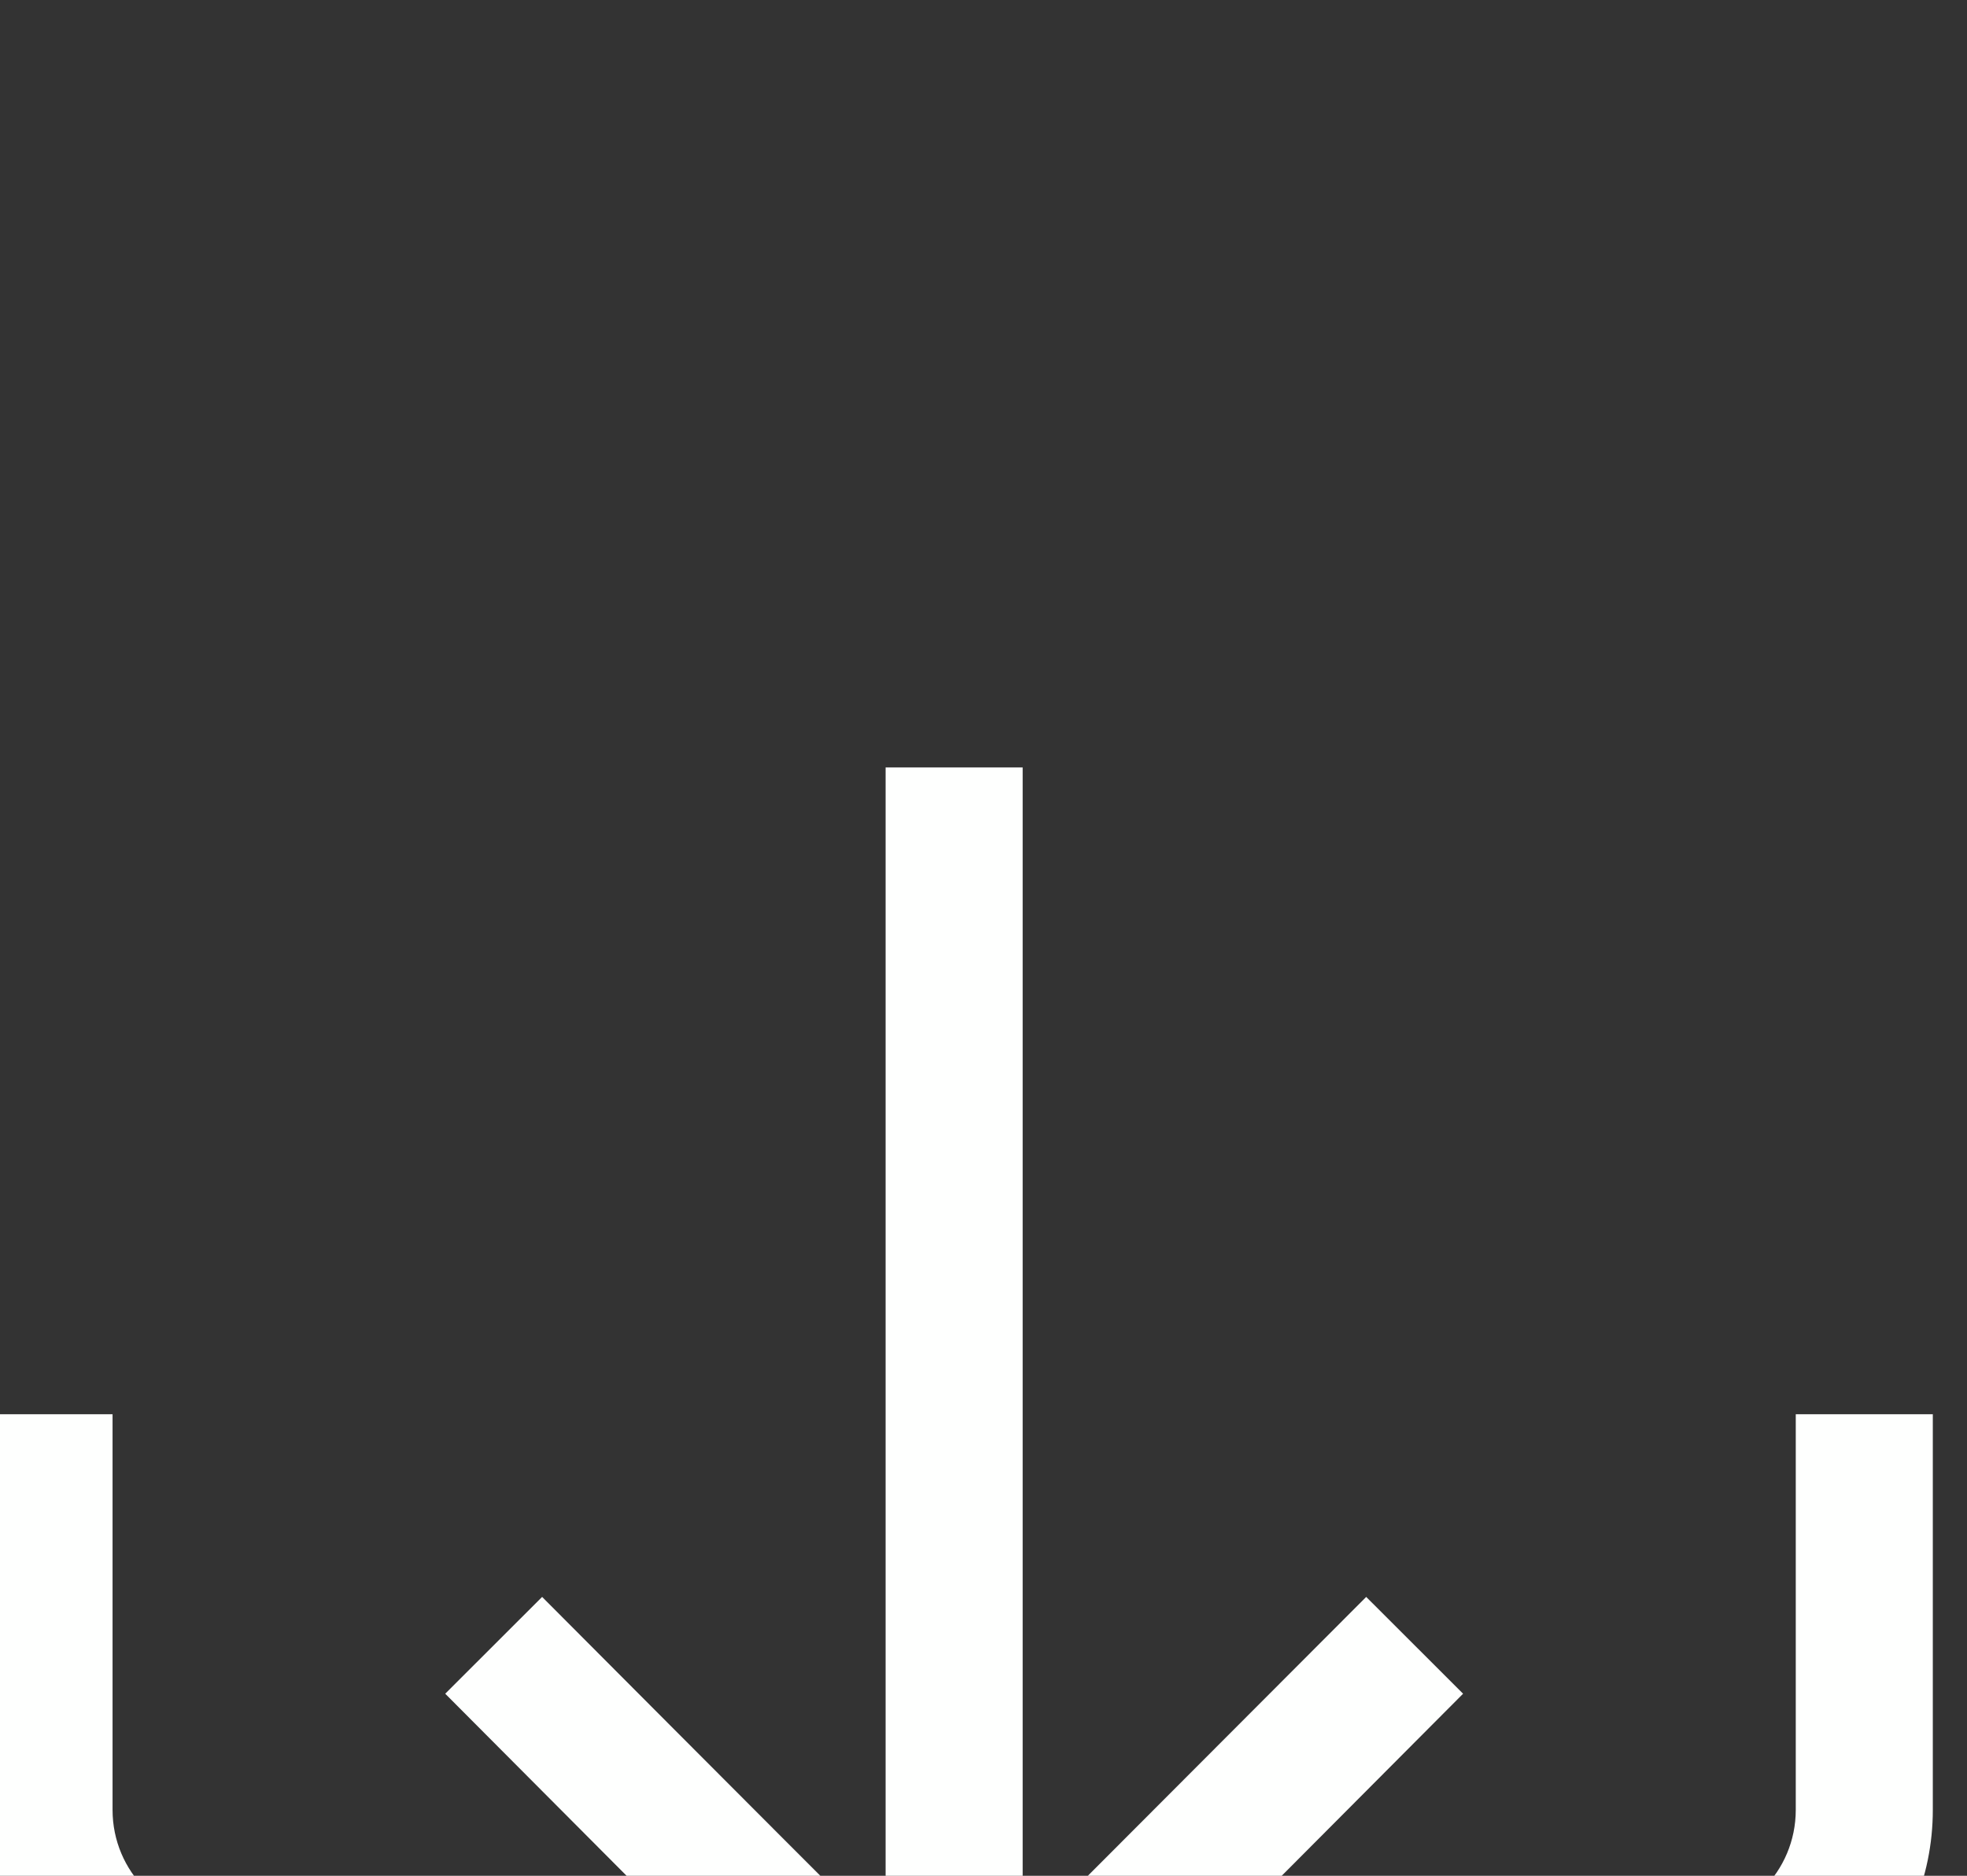 <?xml version="1.0" encoding="UTF-8" standalone="no"?> <svg xmlns="http://www.w3.org/2000/svg" xmlns:xlink="http://www.w3.org/1999/xlink" xmlns:serif="http://www.serif.com/" width="100%" height="100%" viewBox="0 0 43 41" version="1.1" xml:space="preserve" style="fill-rule:evenodd;clip-rule:evenodd;stroke-linejoin:round;stroke-miterlimit:2;"><rect x="0" y="0" width="43" height="41" fill="#333333" stroke="none"/> <g transform="matrix(1,0,0,1,-1511.54,-8403.33)"> <g transform="matrix(1.695,0,0,5.932,2346.15,-40286.6)"> <g transform="matrix(0.442,0,0,0.774,-902.666,7393.53)"> <g transform="matrix(1.333,0,0,0.32,11.702,-1729.73)"> <path d="M706.942,8722.73L706.942,8705.27L709.942,8705.27L709.942,8722.73L717.462,8717.61L719.583,8719.05L708.442,8726.65L697.302,8719.05L699.423,8717.61C699.423,8717.61 704.378,8720.99 706.942,8722.73Z" style="fill:rgb(254,255,254);"></path> </g> <g transform="matrix(1.333,0,0,0.218,11.702,-842.476)"> <path d="M726.865,8722.53L729.865,8722.53L729.865,8731.17C729.865,8734.17 727.428,8736.61 724.426,8736.61L692.459,8736.61C689.457,8736.61 687.02,8734.17 687.02,8731.17L687.02,8722.53L690.02,8722.53L690.02,8731.17C690.02,8732.52 691.113,8733.61 692.459,8733.61L724.426,8733.61C725.772,8733.61 726.865,8732.52 726.865,8731.17L726.865,8722.53Z" style="fill:rgb(254,255,254);"></path> </g> </g> </g> </g> </svg> 